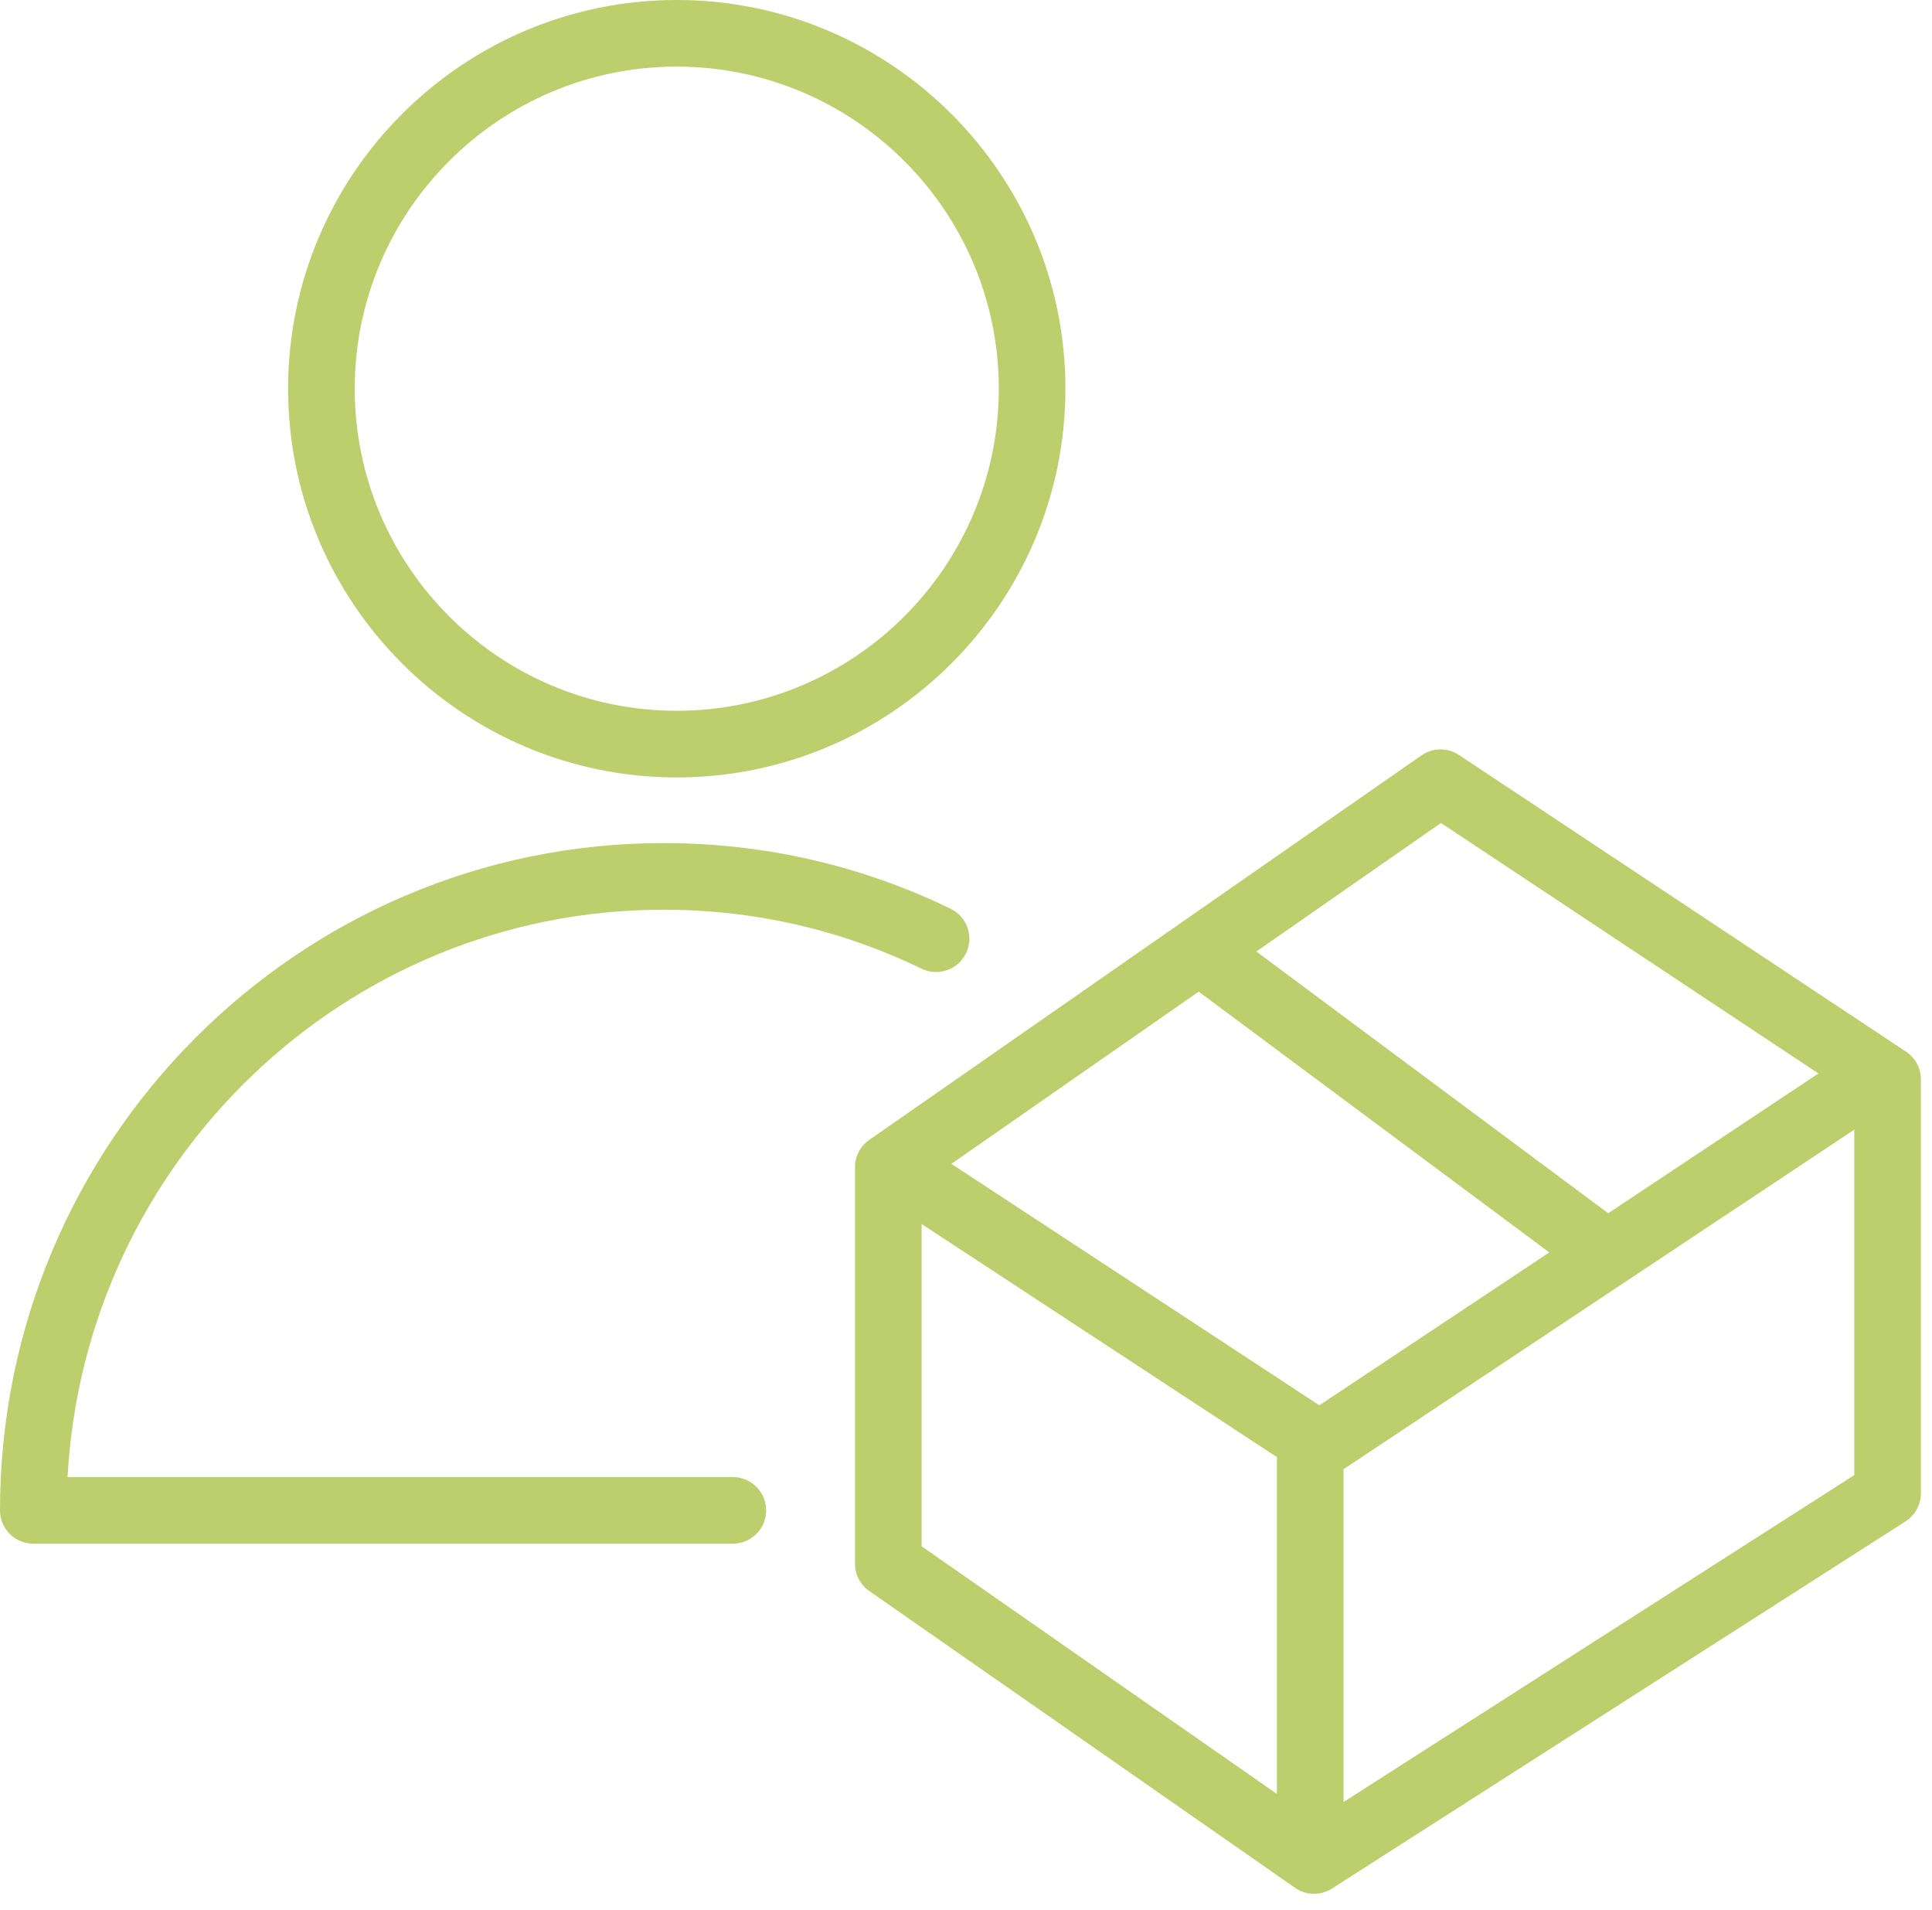 <?xml version="1.0" encoding="UTF-8"?> <svg xmlns="http://www.w3.org/2000/svg" width="87" height="86" viewBox="0 0 87 86" fill="none"> <path d="M85.83 47.347L65.697 33.988C65.185 33.648 64.517 33.655 64.011 34.007L39.144 51.319C38.741 51.599 38.501 52.059 38.501 52.55V70.4C38.501 70.891 38.741 71.35 39.144 71.63L58.315 84.991C58.572 85.171 58.872 85.261 59.172 85.261C59.453 85.261 59.734 85.182 59.981 85.025L85.809 68.495C86.24 68.219 86.5 67.743 86.5 67.231V48.597C86.501 48.095 86.249 47.625 85.83 47.347ZM64.888 37.052L81.885 48.33L72.42 54.622L56.575 42.839L64.888 37.052ZM59.411 63.268L42.843 52.398L53.979 44.646L69.766 56.386L59.411 63.268ZM41.501 55.106L57.501 65.602V80.766L41.501 69.615V55.106ZM60.501 81.129V66.146L83.501 50.858V66.41L60.501 81.129Z" fill="#BDCE6C"></path> <path d="M33.001 66.499H3.042C3.818 52.283 15.557 40.957 29.875 40.957C33.946 40.957 37.857 41.85 41.5 43.612C42.246 43.973 43.143 43.661 43.503 42.914C43.863 42.168 43.551 41.271 42.805 40.911C38.752 38.951 34.402 37.957 29.874 37.957C13.402 37.957 0 51.434 0 67.999C0 68.828 0.671 69.499 1.5 69.499H33C33.829 69.499 34.5 68.828 34.5 67.999C34.5 67.17 33.829 66.499 33.001 66.499Z" fill="#BDCE6C"></path> <path d="M30.472 35.001C40.124 35.001 47.977 27.15 47.977 17.5C47.977 7.85 40.124 0 30.472 0C20.824 0 12.974 7.851 12.974 17.5C12.974 27.15 20.824 35.001 30.472 35.001ZM30.472 2.999C38.47 2.999 44.977 9.504 44.977 17.499C44.977 25.495 38.47 32 30.472 32C22.478 32 15.974 25.495 15.974 17.499C15.974 9.504 22.478 2.999 30.472 2.999Z" fill="#BDCE6C"></path> </svg> 